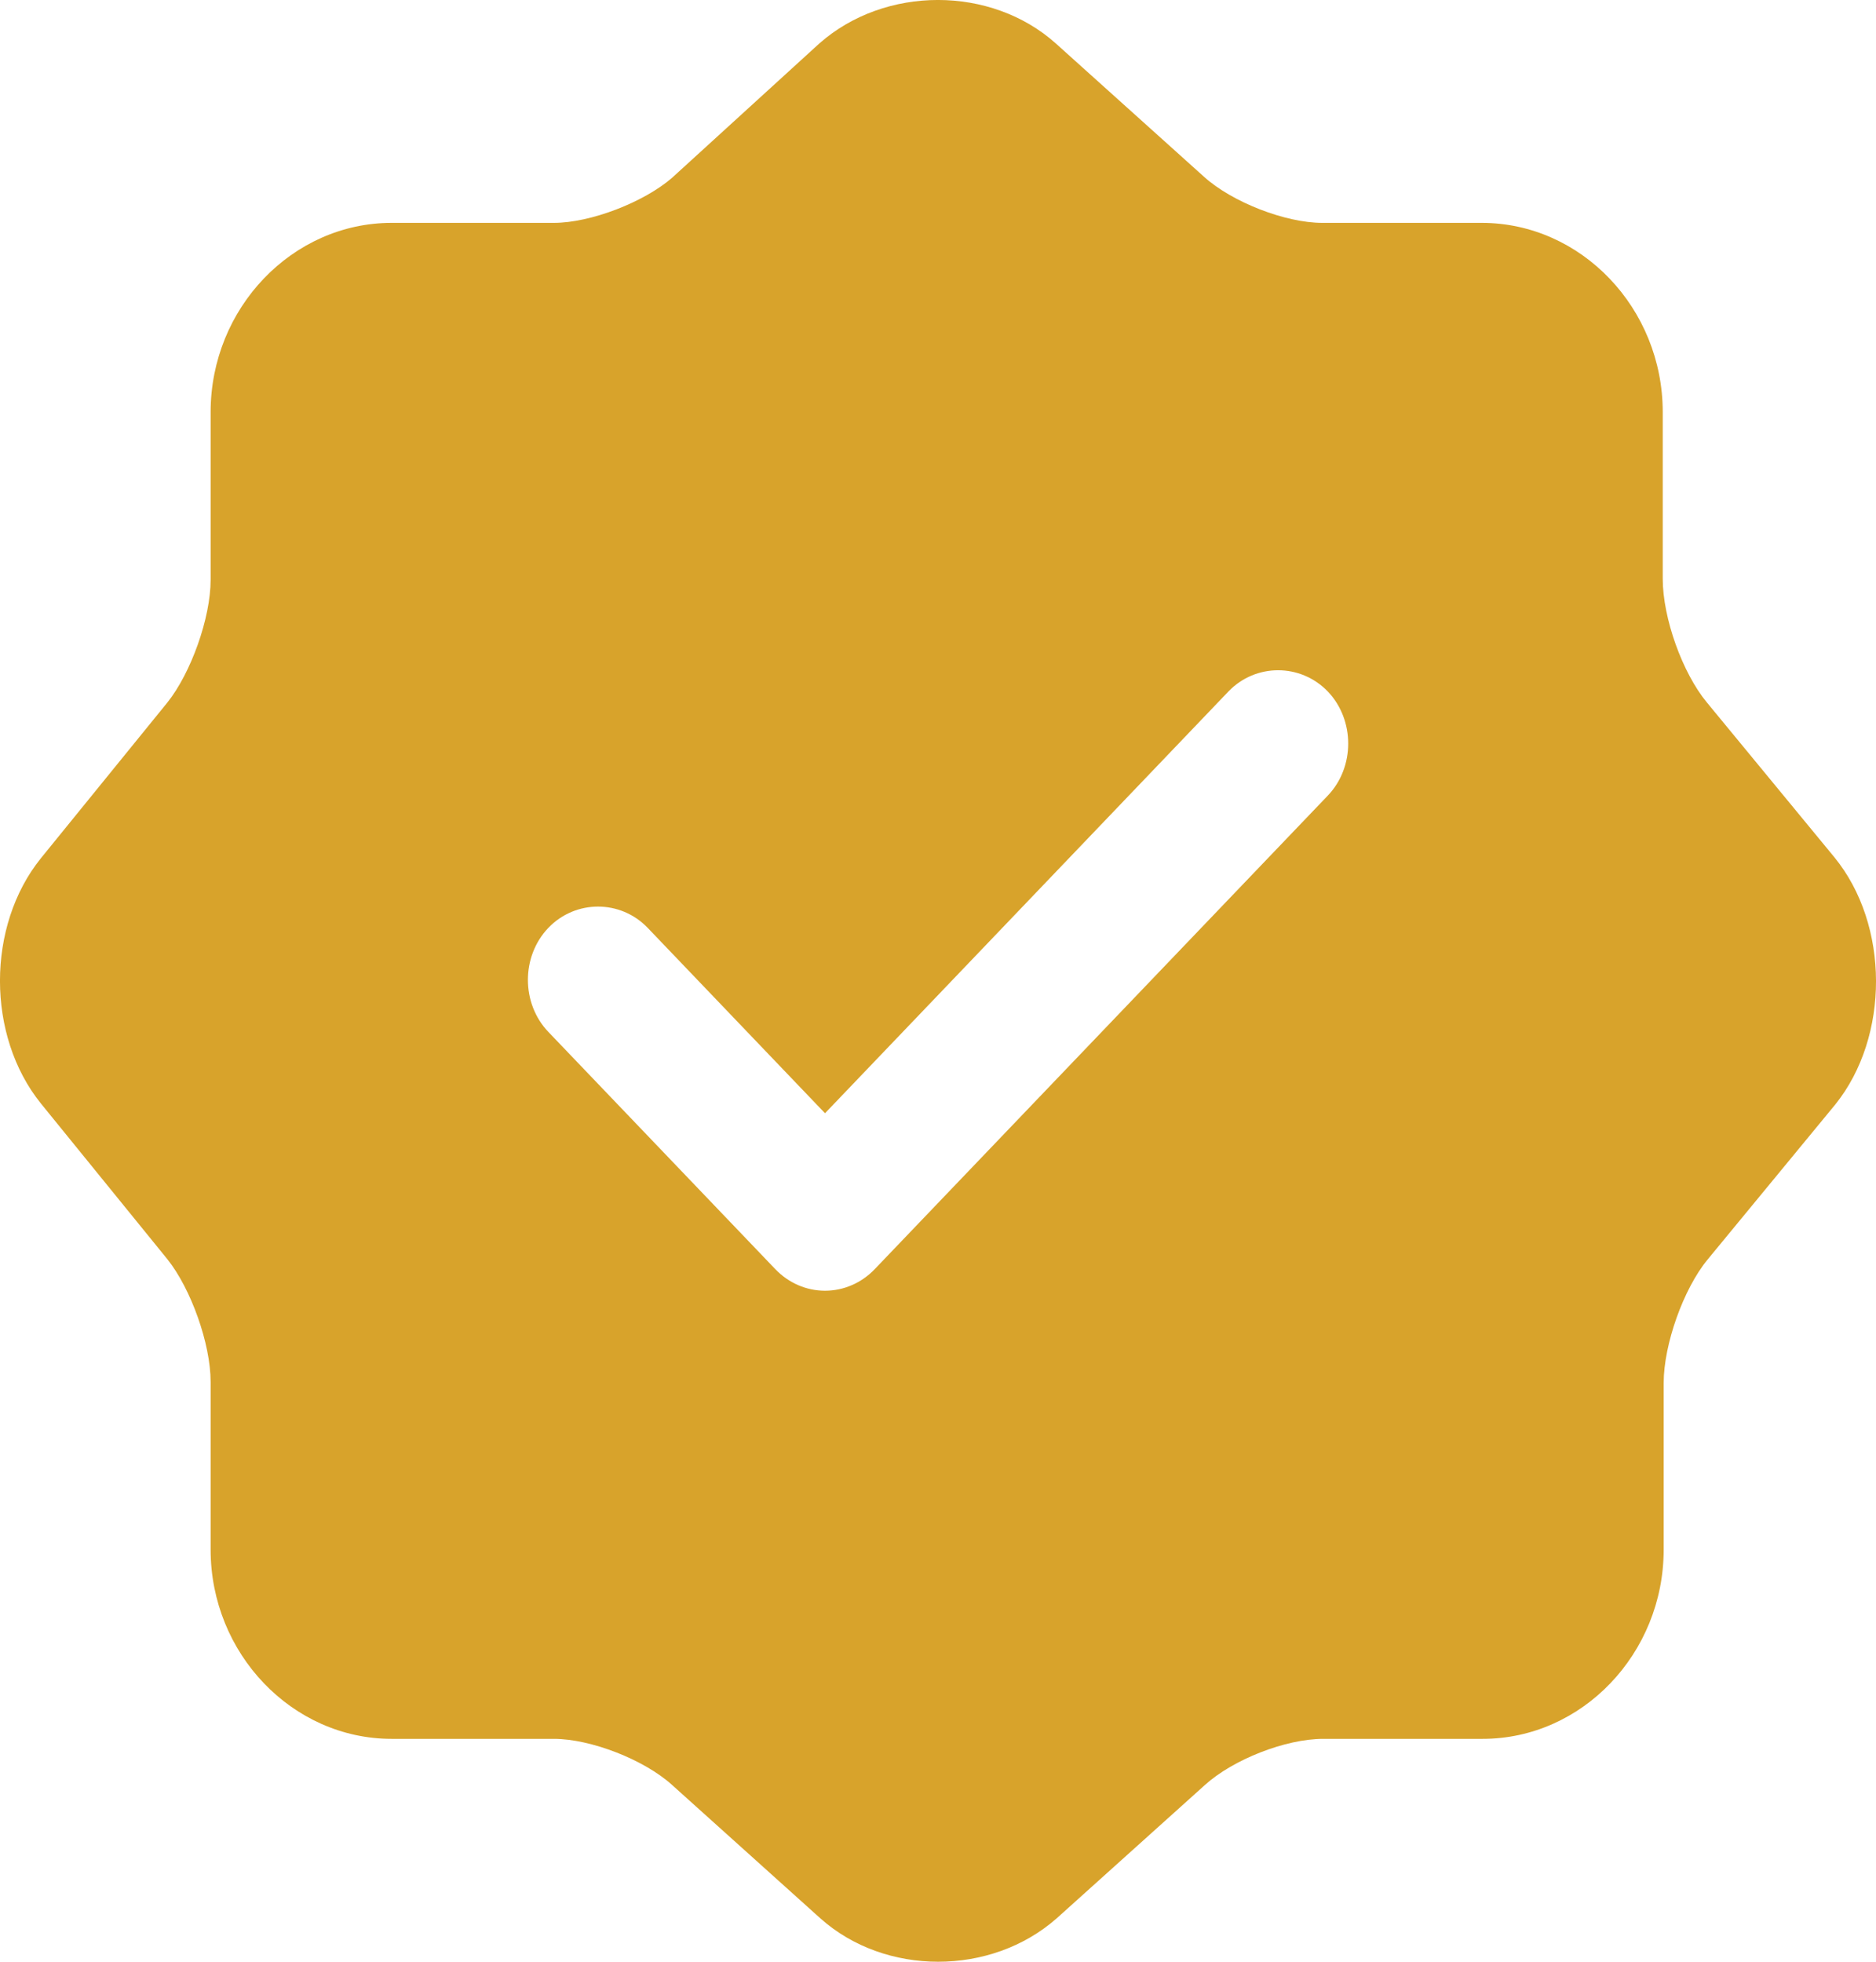 <svg xmlns="http://www.w3.org/2000/svg" width="22" height="23" viewBox="0 0 22 23" fill="none"><path d="M21.512 10.051L20.016 8.235C19.73 7.89 19.499 7.246 19.499 6.786V4.832C19.499 3.613 18.542 2.613 17.376 2.613H15.505C15.076 2.613 14.449 2.371 14.119 2.072L12.381 0.509C11.622 -0.17 10.379 -0.17 9.609 0.509L7.882 2.084C7.552 2.371 6.925 2.613 6.496 2.613H4.593C3.427 2.613 2.47 3.613 2.47 4.832V6.798C2.47 7.246 2.239 7.89 1.964 8.235L0.479 10.063C-0.16 10.856 -0.16 12.144 0.479 12.937L1.964 14.765C2.239 15.11 2.47 15.754 2.47 16.202V18.168C2.47 19.387 3.427 20.387 4.593 20.387H6.496C6.925 20.387 7.552 20.629 7.882 20.928L9.62 22.491C10.379 23.17 11.622 23.17 12.392 22.491L14.13 20.928C14.46 20.629 15.076 20.387 15.517 20.387H17.387C18.553 20.387 19.51 19.387 19.51 18.168V16.214C19.51 15.765 19.741 15.11 20.027 14.765L21.523 12.949C22.161 12.155 22.161 10.845 21.512 10.051ZM15.572 9.327L10.258 14.88C10.104 15.041 9.895 15.133 9.675 15.133C9.455 15.133 9.246 15.041 9.092 14.88L6.43 12.098C6.111 11.764 6.111 11.213 6.43 10.879C6.749 10.546 7.277 10.546 7.596 10.879L9.675 13.052L14.405 8.108C14.724 7.775 15.252 7.775 15.572 8.108C15.89 8.442 15.89 8.994 15.572 9.327Z" fill="#D8A32B"></path></svg>